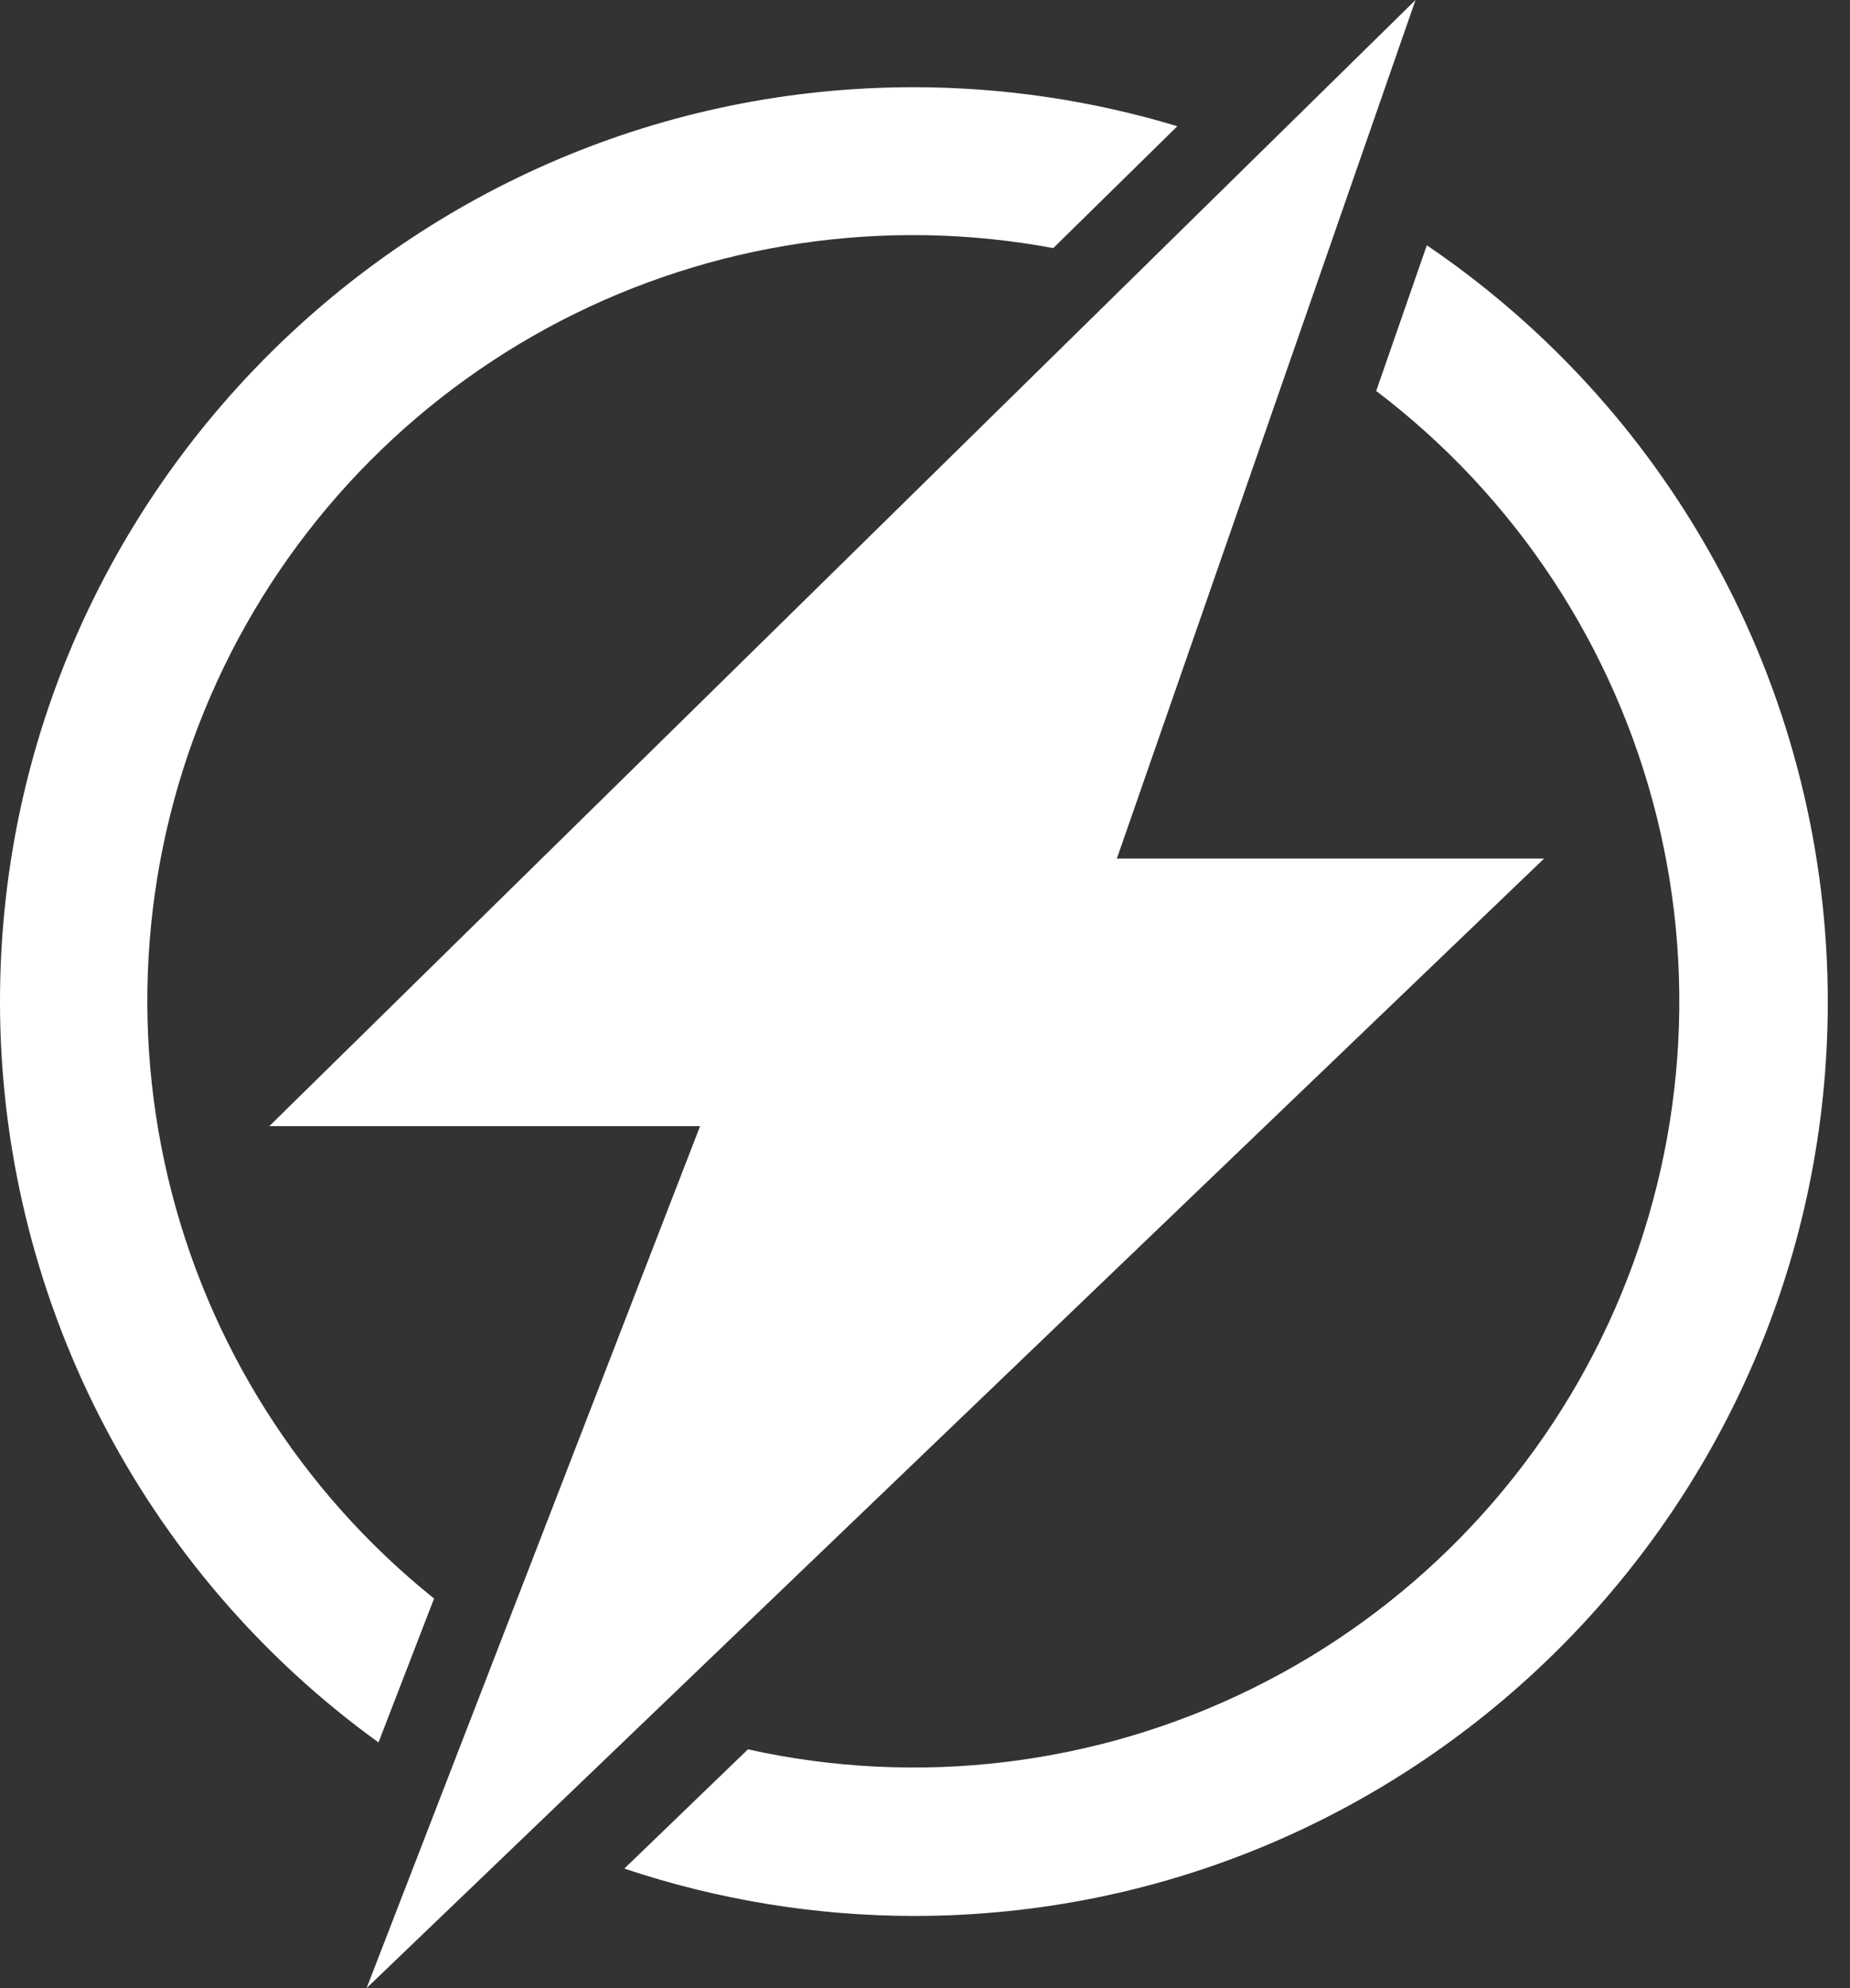 <svg width="27" height="29" viewBox="0 0 27 29" fill="none" xmlns="http://www.w3.org/2000/svg">
<rect x="0" y="0" width="27" height="29" fill="#333333" stroke="none"/>
<path d="M20.824 3.578L20.085 5.703C22.116 7.243 23.56 9.431 24.177 11.904C24.794 14.377 24.546 16.987 23.476 19.3C22.405 21.614 20.576 23.492 18.291 24.622C16.007 25.753 13.404 26.069 10.916 25.517L9.112 27.256C10.475 27.713 11.903 27.946 13.34 27.947C20.694 27.947 26.676 21.963 26.676 14.609C26.675 12.432 26.141 10.289 25.121 8.366C24.101 6.443 22.626 4.8 20.824 3.578V3.578Z" fill="white"/>
<path d="M6.335 23.317C4.392 21.759 3.025 19.597 2.451 17.174C1.877 14.751 2.129 12.205 3.167 9.942C4.206 7.678 5.971 5.827 8.182 4.681C10.393 3.536 12.924 3.162 15.372 3.619L17.183 1.841C15.936 1.465 14.64 1.273 13.337 1.272C5.982 1.272 1.32353e-08 7.256 1.32353e-08 14.609C-9.39903e-05 16.719 0.501 18.799 1.461 20.677C2.421 22.556 3.813 24.18 5.524 25.416L6.335 23.317Z" fill="white"/>
<path d="M16.3 12.524L20.659 0L3.93 16.427H10.217L5.35 29L22.535 12.524H16.3Z" fill="white"/>
</svg>
